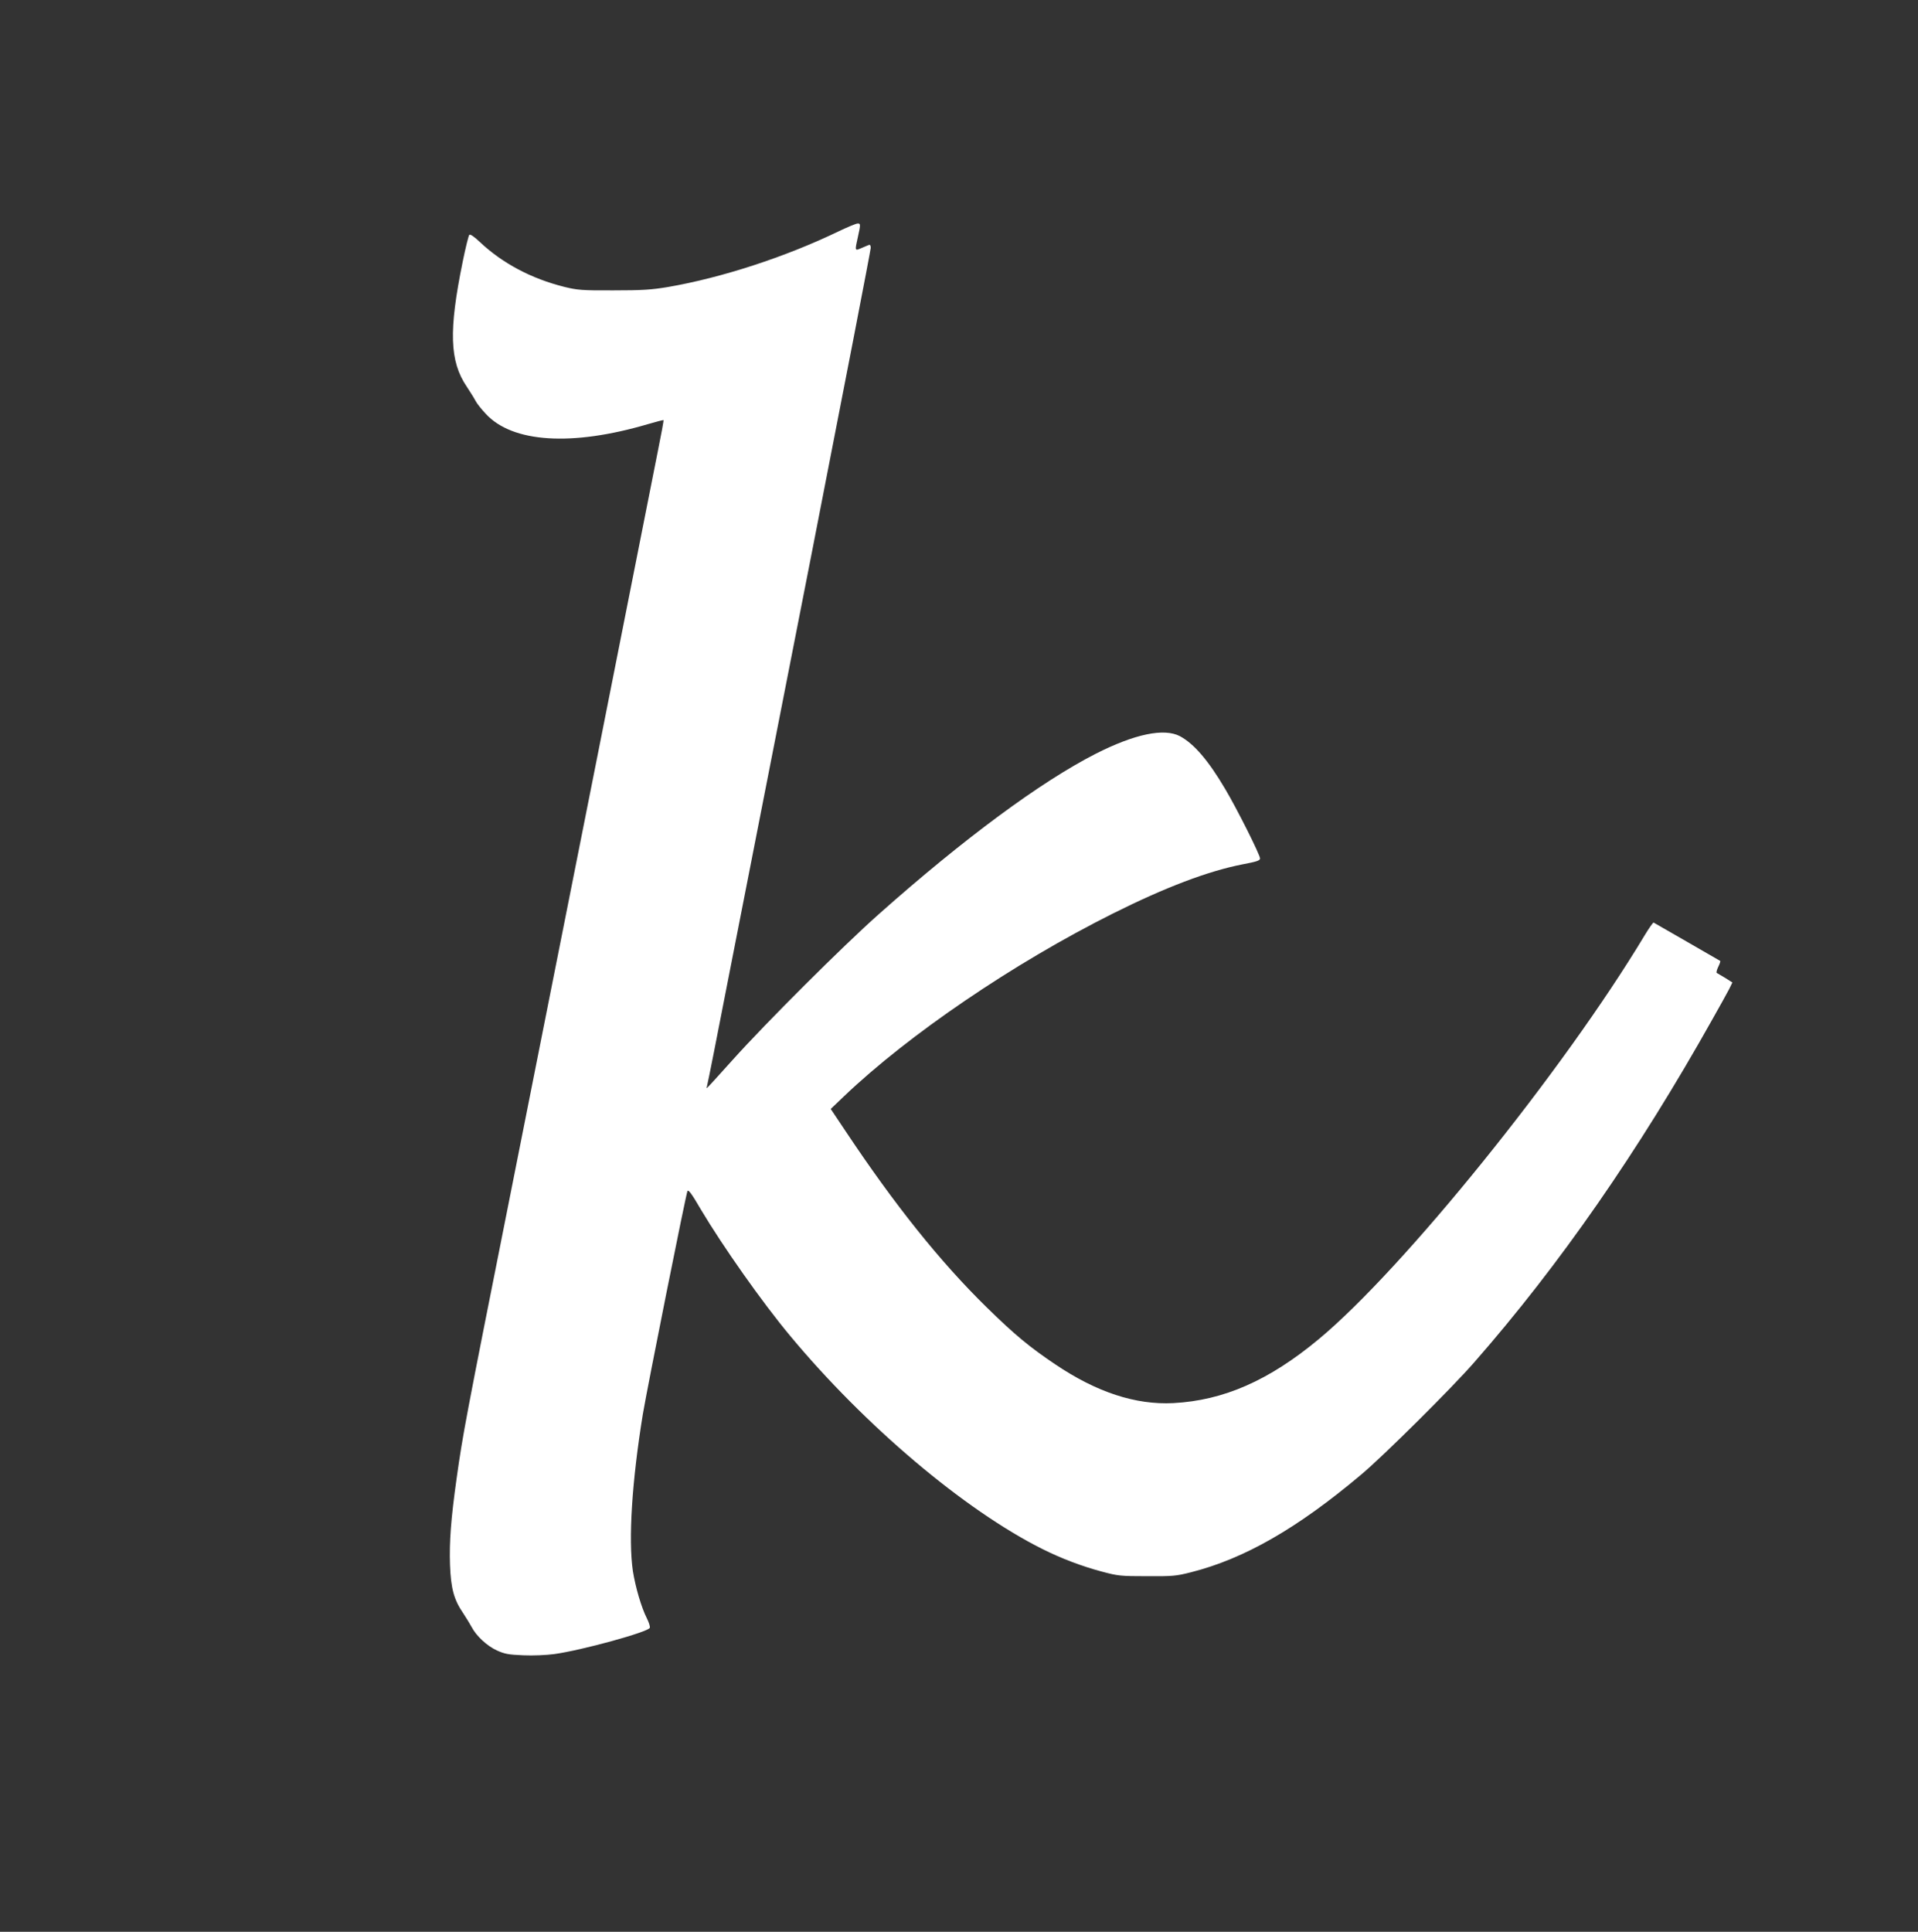 <?xml version="1.0" standalone="no"?>
<!DOCTYPE svg PUBLIC "-//W3C//DTD SVG 20010904//EN"
 "http://www.w3.org/TR/2001/REC-SVG-20010904/DTD/svg10.dtd">
<svg version="1.0" xmlns="http://www.w3.org/2000/svg"
 width="1271pt" height="1280pt" viewBox="0 0 1271 1280"
 preserveAspectRatio="xMidYMid meet">
<rect x="0" y="0" width="1271" height="1280" fill="#333333" stroke="none"/>
<g transform="translate(0,1280) scale(0.1,-0.1)"
fill="#ffffff" stroke="none">
<path d="M5555 11266 c-353 -170 -775 -307 -1130 -368 -108 -18 -168 -22 -360
-22 -209 -1 -239 2 -325 23 -220 55 -412 157 -563 300 -35 33 -61 51 -67 45
-5 -5 -25 -85 -44 -179 -93 -455 -87 -659 27 -827 23 -35 49 -76 57 -92 8 -17
39 -56 69 -88 177 -192 571 -217 1076 -68 54 16 101 28 102 26 2 -1 -15 -94
-38 -207 -70 -356 -672 -3391 -979 -4934 -297 -1492 -313 -1578 -354 -1870
-38 -270 -49 -420 -44 -573 6 -158 26 -232 88 -322 20 -31 45 -71 55 -90 31
-60 102 -126 168 -156 53 -24 78 -28 175 -32 63 -3 155 1 205 8 182 25 622
146 633 174 3 8 -6 36 -19 62 -37 73 -76 207 -93 314 -31 209 -6 598 66 1040
30 178 288 1471 296 1479 8 8 29 -21 89 -124 146 -245 405 -613 590 -835 496
-597 1157 -1156 1673 -1414 126 -63 261 -114 392 -149 108 -29 126 -31 300
-31 169 -1 194 1 292 26 355 90 705 291 1128 647 148 124 602 575 751 746 564
644 1086 1396 1576 2270 50 88 100 179 112 202 l21 43 -47 30 c-27 16 -52 31
-56 33 -5 1 -1 19 9 40 10 20 16 38 13 40 -4 3 -425 245 -441 254 -3 2 -30
-36 -59 -84 -538 -896 -1602 -2214 -2162 -2678 -329 -273 -628 -404 -961 -422
-250 -13 -509 72 -782 256 -171 115 -268 195 -453 376 -310 303 -612 681 -937
1169 l-99 148 88 84 c430 410 1123 881 1780 1210 350 175 632 282 862 327 95
18 115 25 115 39 0 24 -154 331 -231 460 -112 190 -207 300 -300 350 -105 55
-299 15 -559 -117 -364 -186 -872 -561 -1436 -1062 -238 -211 -748 -720 -968
-965 -93 -104 -170 -188 -172 -188 -2 0 -1 6 1 13 3 6 70 345 149 752 80 407
323 1648 541 2759 217 1110 395 2029 395 2043 0 16 -4 23 -12 20 -7 -3 -30
-12 -50 -21 -44 -19 -44 -20 -23 74 19 84 18 90 -2 89 -10 0 -67 -24 -128 -53z"/>
</g>
</svg>
